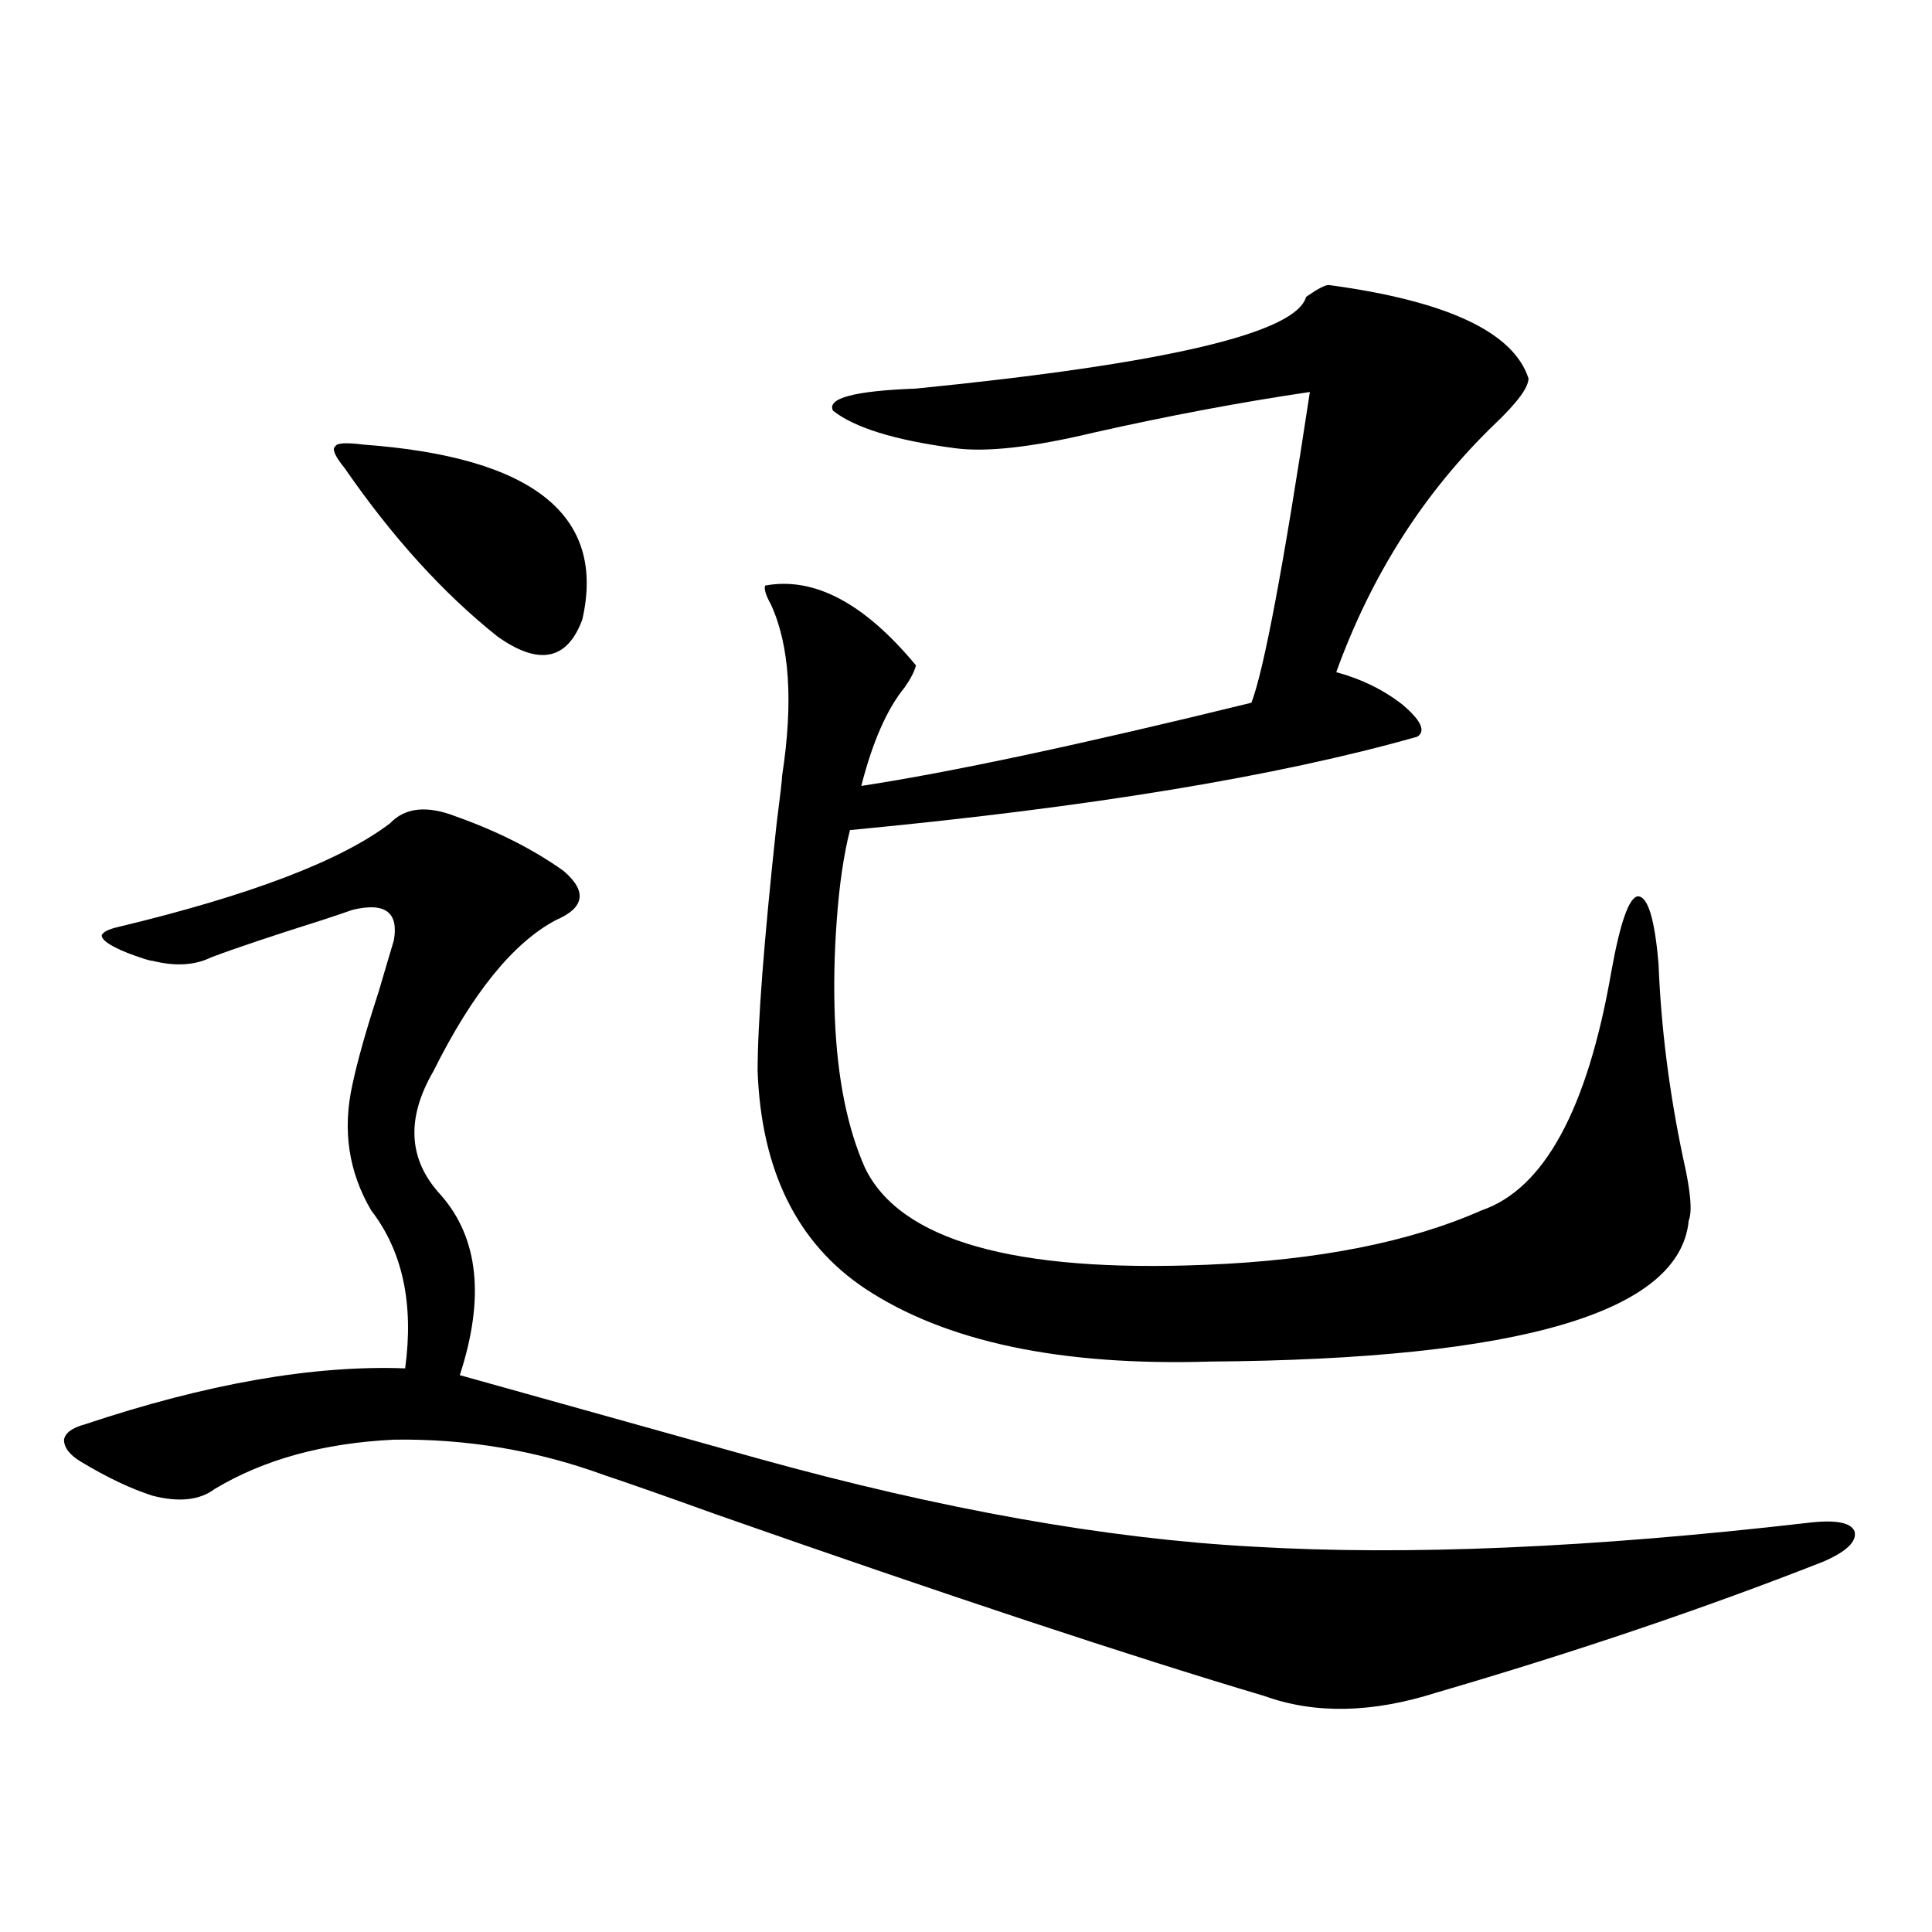 <?xml version="1.0" encoding="utf-8"?>
<!-- Generator: Adobe Illustrator 16.0.0, SVG Export Plug-In . SVG Version: 6.00 Build 0)  -->
<!DOCTYPE svg PUBLIC "-//W3C//DTD SVG 1.1//EN" "http://www.w3.org/Graphics/SVG/1.1/DTD/svg11.dtd">
<svg version="1.1" id="图层_1" xmlns="http://www.w3.org/2000/svg" xmlns:xlink="http://www.w3.org/1999/xlink" x="0px" y="0px"
	 width="1000px" height="1000px" viewBox="0 0 1000 1000" enable-background="new 0 0 1000 1000" xml:space="preserve">
<path d="M201.897,426.133c7.805-8.198,19.177-9.366,34.146-3.516c21.463,7.622,39.999,17.001,55.608,28.125
	c12.348,10.547,11.052,19.048-3.902,25.488c-22.118,11.728-43.261,37.793-63.413,78.223c-14.313,24.609-13.018,46.005,3.902,64.16
	c19.512,22.274,22.759,53.325,9.756,93.164l154.143,43.066c94.952,26.367,180.483,41.61,256.579,45.703
	c79.343,4.696,174.95,0.591,286.822-12.305c14.299-1.758,22.438-0.288,24.39,4.395c1.296,5.273-4.237,10.547-16.585,15.82
	c-61.142,24.019-127.802,46.582-199.995,67.676c-33.17,10.547-62.772,11.124-88.778,1.758
	c-68.946-20.517-163.578-51.855-283.896-94.043c-26.021-9.366-45.212-16.108-57.56-20.215
	c-35.121-12.882-71.553-19.034-109.266-18.457c-36.432,1.758-67.315,10.259-92.681,25.488c-7.805,5.864-18.536,7.031-32.194,3.516
	c-11.066-3.516-23.414-9.366-37.072-17.578c-5.854-3.516-8.78-7.319-8.78-11.426c0.641-3.516,4.223-6.152,10.731-7.91
	c63.078-21.094,118.366-30.762,165.85-29.004c4.543-33.398-1.311-60.645-17.561-81.738c-11.707-19.913-14.969-41.597-9.756-65.039
	c2.592-12.305,7.149-28.413,13.658-48.34c3.247-11.124,5.854-19.913,7.805-26.367c2.592-14.64-4.558-19.913-21.463-15.82
	c-3.262,1.181-8.46,2.938-15.609,5.273c-26.021,8.212-45.212,14.653-57.56,19.336c-8.46,4.106-18.536,4.696-30.243,1.758
	c-0.655,0-1.951-0.288-3.902-0.879c-7.164-2.335-12.362-4.395-15.609-6.152c-4.558-2.335-6.829-4.395-6.829-6.152
	c0.641-1.758,3.567-3.214,8.78-4.395C129.704,463.349,176.532,445.469,201.897,426.133z M188.239,230.137
	c87.803,6.454,125.516,36.626,113.168,90.527c-7.805,21.094-22.438,24.032-43.901,8.789c-27.972-22.261-54.313-51.265-79.022-87.012
	c-5.213-6.44-6.829-10.245-4.878-11.426C174.246,229.258,179.124,228.97,188.239,230.137z M687.739,147.52
	c61.127,8.212,95.607,24.321,103.412,48.34c0,4.696-5.854,12.606-17.561,23.73c-36.432,35.156-63.748,77.935-81.949,128.32
	c13.003,3.516,24.39,9.091,34.146,16.699c9.756,8.212,12.348,13.774,7.805,16.699c-72.193,20.517-170.087,36.626-293.651,48.34
	c-3.262,12.896-5.533,28.427-6.829,46.582c-1.311,17.578-1.631,34.579-0.976,50.977c1.296,31.063,6.494,56.841,15.609,77.344
	c18.201,37.505,77.071,54.204,176.581,50.098c57.88-2.335,105.363-11.714,142.436-28.125
	c32.515-11.124,54.953-52.433,67.315-123.926c4.543-25.187,9.101-38.081,13.658-38.672c5.198,0,8.78,11.728,10.731,35.156
	c1.296,32.821,5.519,66.22,12.683,100.195c3.902,17.001,4.878,27.837,2.927,32.52c-4.558,47.461-87.162,71.782-247.799,72.949
	c-77.406,2.349-136.917-10.245-178.532-37.793c-35.121-23.429-53.657-60.933-55.608-112.5c0-24.609,3.247-67.085,9.756-127.441
	c1.951-15.229,2.927-23.73,2.927-25.488c5.854-38.081,3.902-67.676-5.854-88.77c-2.606-4.683-3.582-7.91-2.927-9.668
	c25.365-4.683,51.371,9.091,78.047,41.309c-0.655,2.938-2.606,6.743-5.854,11.426c-9.115,11.138-16.585,28.125-22.438,50.977
	c46.173-7.031,113.488-21.382,201.946-43.066c6.494-16.987,16.585-70.601,30.243-160.84c-35.776,5.273-73.169,12.305-112.192,21.094
	c-31.874,7.622-55.943,10.259-72.193,7.91c-30.578-4.093-51.386-10.547-62.438-19.336c-3.262-6.44,11.052-10.245,42.926-11.426
	c129.418-12.882,196.733-28.702,201.946-47.461C681.886,149.579,685.788,147.52,687.739,147.52z"/>
</svg>
